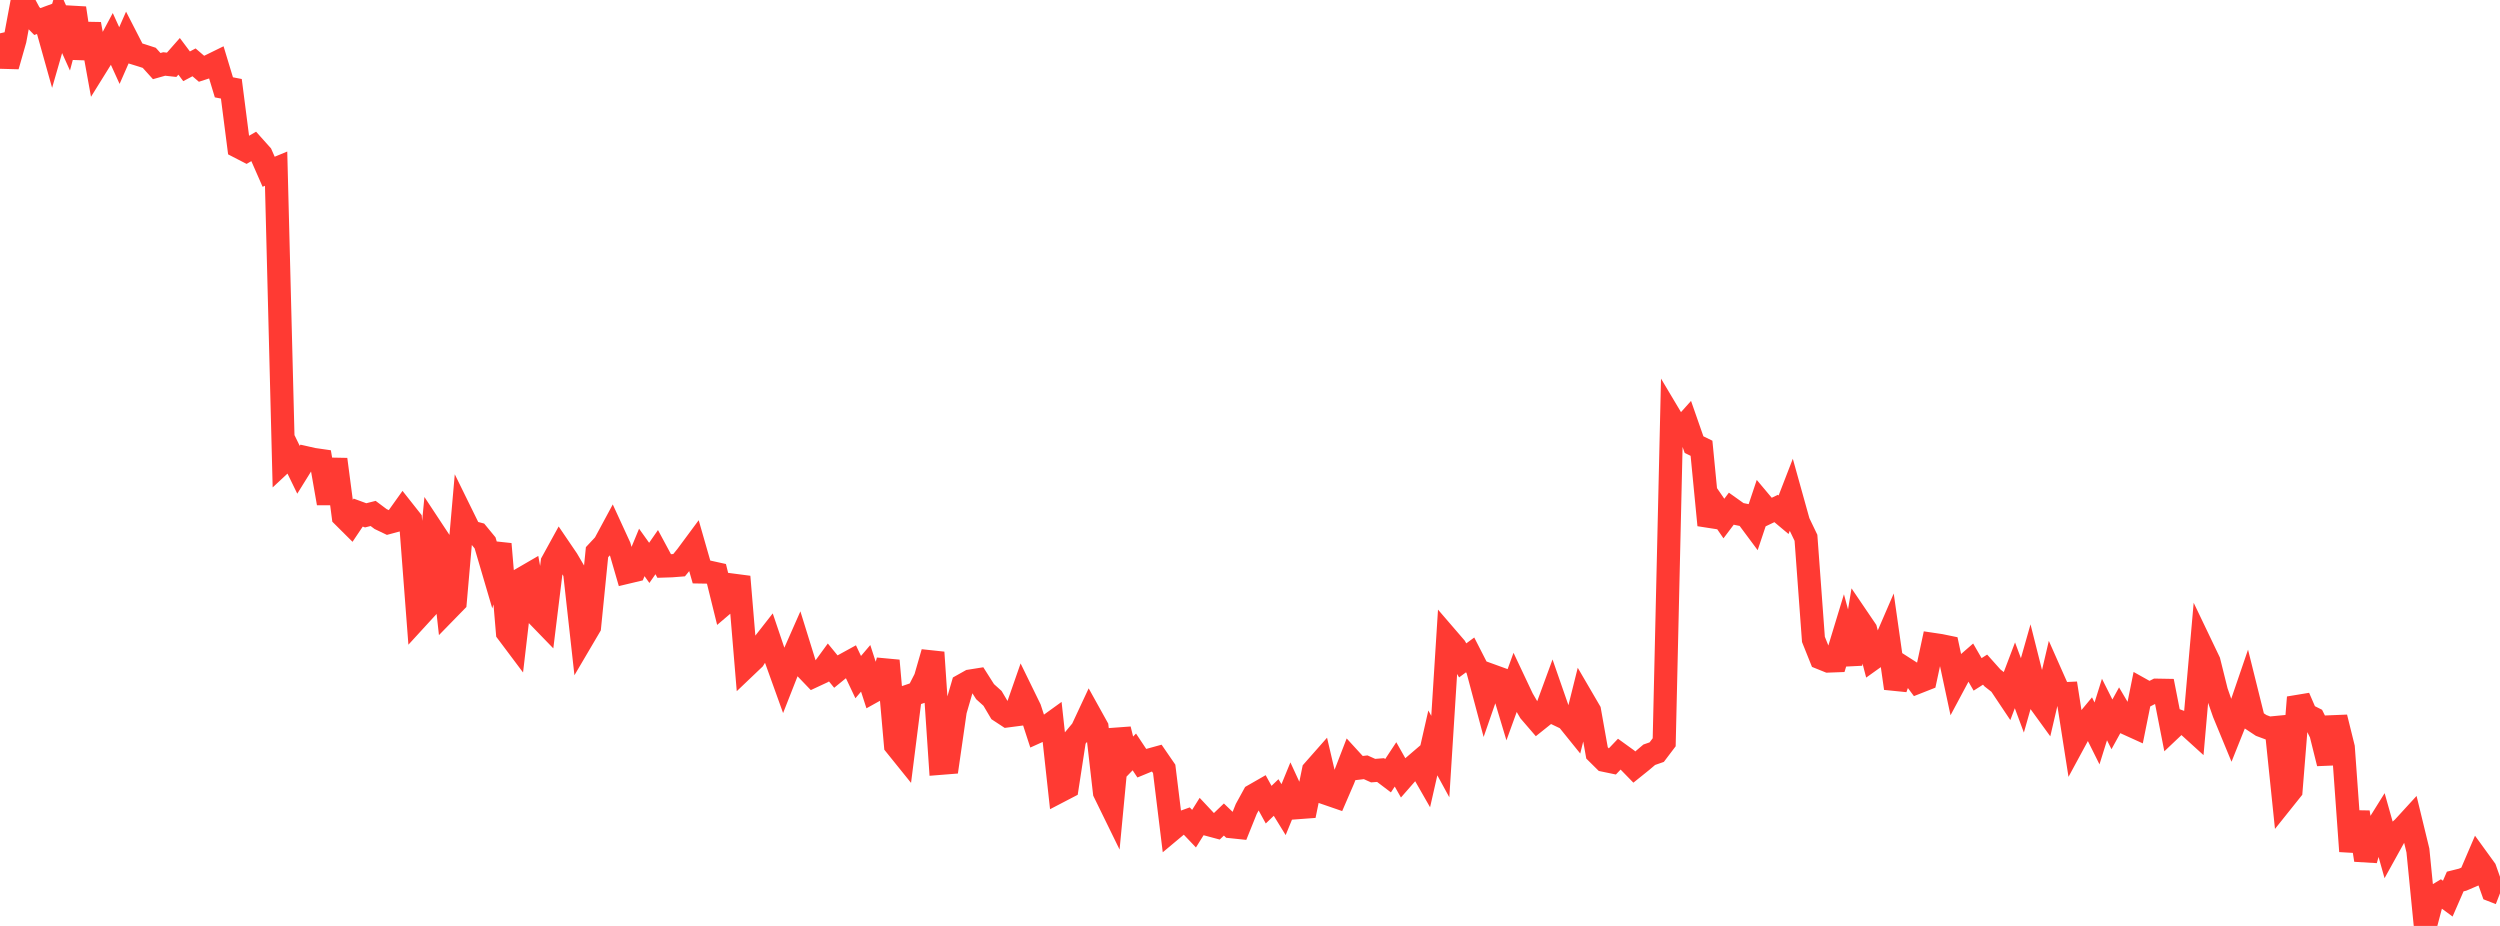 <?xml version="1.0" standalone="no"?>
<!DOCTYPE svg PUBLIC "-//W3C//DTD SVG 1.1//EN" "http://www.w3.org/Graphics/SVG/1.1/DTD/svg11.dtd">

<svg width="135" height="50" viewBox="0 0 135 50" preserveAspectRatio="none" 
  xmlns="http://www.w3.org/2000/svg"
  xmlns:xlink="http://www.w3.org/1999/xlink">


<polyline points="0.0, 1.799 0.403, 3.57 0.806, 2.159 1.209, 0.0 1.612, 0.751 2.015, 1.164 2.418, 1.016 2.821, 2.455 3.224, 1.054 3.627, 1.95 4.03, 0.439 4.433, 3.142 4.836, 1.3 5.239, 3.52 5.642, 2.872 6.045, 2.116 6.448, 3.001 6.851, 2.083 7.254, 2.868 7.657, 2.992 8.06, 3.123 8.463, 3.569 8.866, 3.455 9.269, 3.499 9.672, 3.042 10.075, 3.58 10.478, 3.367 10.881, 3.713 11.284, 3.582 11.687, 3.384 12.09, 4.716 12.493, 4.794 12.896, 7.931 13.299, 8.139 13.701, 7.907 14.104, 8.357 14.507, 9.275 14.91, 9.108 15.313, 24.916 15.716, 24.54 16.119, 25.368 16.522, 24.719 16.925, 24.81 17.328, 24.868 17.731, 27.177 18.134, 24.807 18.537, 27.879 18.94, 28.28 19.343, 27.68 19.746, 27.828 20.149, 27.726 20.552, 28.028 20.955, 28.221 21.358, 28.113 21.761, 27.548 22.164, 28.058 22.567, 33.329 22.97, 32.889 23.373, 28.66 23.776, 29.271 24.179, 32.914 24.582, 32.501 24.985, 27.898 25.388, 28.718 25.791, 28.825 26.194, 29.315 26.597, 30.685 27.0, 29.378 27.403, 34.15 27.806, 34.687 28.209, 31.241 28.612, 31.007 29.015, 33.222 29.418, 33.638 29.821, 30.357 30.224, 29.624 30.627, 30.217 31.03, 30.904 31.433, 34.528 31.836, 33.843 32.239, 29.818 32.642, 29.387 33.045, 28.639 33.448, 29.515 33.851, 30.903 34.254, 30.807 34.657, 29.831 35.06, 30.395 35.463, 29.815 35.866, 30.564 36.269, 30.551 36.672, 30.52 37.075, 30.025 37.478, 29.481 37.881, 30.887 38.284, 30.894 38.687, 30.983 39.09, 32.615 39.493, 32.272 39.896, 31.143 40.299, 35.971 40.701, 35.588 41.104, 34.934 41.507, 34.419 41.91, 35.61 42.313, 36.731 42.716, 35.706 43.119, 34.792 43.522, 36.09 43.925, 36.51 44.328, 36.322 44.731, 35.77 45.134, 36.262 45.537, 35.934 45.94, 35.713 46.343, 36.564 46.746, 36.09 47.149, 37.333 47.552, 37.109 47.955, 35.675 48.358, 40.239 48.761, 40.739 49.164, 37.553 49.567, 37.416 49.97, 36.628 50.373, 35.23 50.776, 41.219 51.179, 41.187 51.582, 38.39 51.985, 37.004 52.388, 36.778 52.791, 36.714 53.194, 37.349 53.597, 37.712 54.0, 38.393 54.403, 38.657 54.806, 38.604 55.209, 37.447 55.612, 38.272 56.015, 39.511 56.418, 39.329 56.821, 39.038 57.224, 42.721 57.627, 42.511 58.03, 39.892 58.433, 39.408 58.836, 38.545 59.239, 39.271 59.642, 42.787 60.045, 43.611 60.448, 39.379 60.851, 41.02 61.254, 40.604 61.657, 41.211 62.06, 41.045 62.463, 40.934 62.866, 41.52 63.269, 44.807 63.672, 44.47 64.075, 44.325 64.478, 44.748 64.881, 44.103 65.284, 44.533 65.687, 44.641 66.09, 44.254 66.493, 44.641 66.896, 44.683 67.299, 43.682 67.701, 42.949 68.104, 42.718 68.507, 43.452 68.91, 43.065 69.313, 43.72 69.716, 42.735 70.119, 43.609 70.522, 43.579 70.925, 41.615 71.328, 41.158 71.731, 42.879 72.134, 43.018 72.537, 42.085 72.94, 41.041 73.343, 41.481 73.746, 41.433 74.149, 41.614 74.552, 41.583 74.955, 41.888 75.358, 41.277 75.761, 41.99 76.164, 41.529 76.567, 41.184 76.97, 41.889 77.373, 40.116 77.776, 40.855 78.179, 34.488 78.582, 34.956 78.985, 35.661 79.388, 35.364 79.791, 36.151 80.194, 37.664 80.597, 36.502 81.0, 36.648 81.403, 37.99 81.806, 36.877 82.209, 37.731 82.612, 38.423 83.015, 38.891 83.418, 38.569 83.821, 37.469 84.224, 38.628 84.627, 38.821 85.03, 39.32 85.433, 37.703 85.836, 38.394 86.239, 40.658 86.642, 41.057 87.045, 41.141 87.448, 40.718 87.851, 41.009 88.254, 41.422 88.657, 41.098 89.06, 40.756 89.463, 40.615 89.866, 40.083 90.269, 22.629 90.672, 23.305 91.075, 22.855 91.478, 24.009 91.881, 24.206 92.284, 28.355 92.687, 27.416 93.09, 28.001 93.493, 27.466 93.896, 27.753 94.299, 27.835 94.701, 28.376 95.104, 27.172 95.507, 27.652 95.91, 27.459 96.313, 27.797 96.716, 26.755 97.119, 28.201 97.522, 29.042 97.925, 34.527 98.328, 35.533 98.731, 35.696 99.134, 35.681 99.537, 34.356 99.94, 35.849 100.343, 33.416 100.746, 34.01 101.149, 35.554 101.552, 35.266 101.955, 34.333 102.358, 37.167 102.761, 36.037 103.164, 36.295 103.567, 36.834 103.97, 36.675 104.373, 34.797 104.776, 34.857 105.179, 34.94 105.582, 36.824 105.985, 36.07 106.388, 35.719 106.791, 36.417 107.194, 36.16 107.597, 36.611 108.0, 36.926 108.403, 37.529 108.806, 36.467 109.209, 37.551 109.612, 36.131 110.015, 37.733 110.418, 38.288 110.821, 36.563 111.224, 37.472 111.627, 37.453 112.03, 40.026 112.433, 39.281 112.836, 38.795 113.239, 39.605 113.642, 38.314 114.045, 39.115 114.448, 38.382 114.851, 39.066 115.254, 39.249 115.657, 37.249 116.06, 37.474 116.463, 37.27 116.866, 37.277 117.269, 39.335 117.672, 38.953 118.075, 39.101 118.478, 39.467 118.881, 34.88 119.284, 35.722 119.687, 37.341 120.09, 38.499 120.493, 39.475 120.896, 38.468 121.299, 37.29 121.701, 38.907 122.104, 39.174 122.507, 39.324 122.91, 39.285 123.313, 43.18 123.716, 42.676 124.119, 37.659 124.522, 38.592 124.925, 38.793 125.328, 39.604 125.731, 41.223 126.134, 38.737 126.537, 40.366 126.94, 45.968 127.343, 43.86 127.746, 46.441 128.149, 45.007 128.552, 44.361 128.955, 45.79 129.358, 45.062 129.761, 44.707 130.164, 44.267 130.567, 45.924 130.97, 50.0 131.373, 48.474 131.776, 48.231 132.179, 48.527 132.582, 47.602 132.985, 47.501 133.388, 47.328 133.791, 46.387 134.194, 46.943 134.597, 48.082 135.0, 48.238" fill="none" stroke="#ff3a33" stroke-width="1.25"/>

</svg>